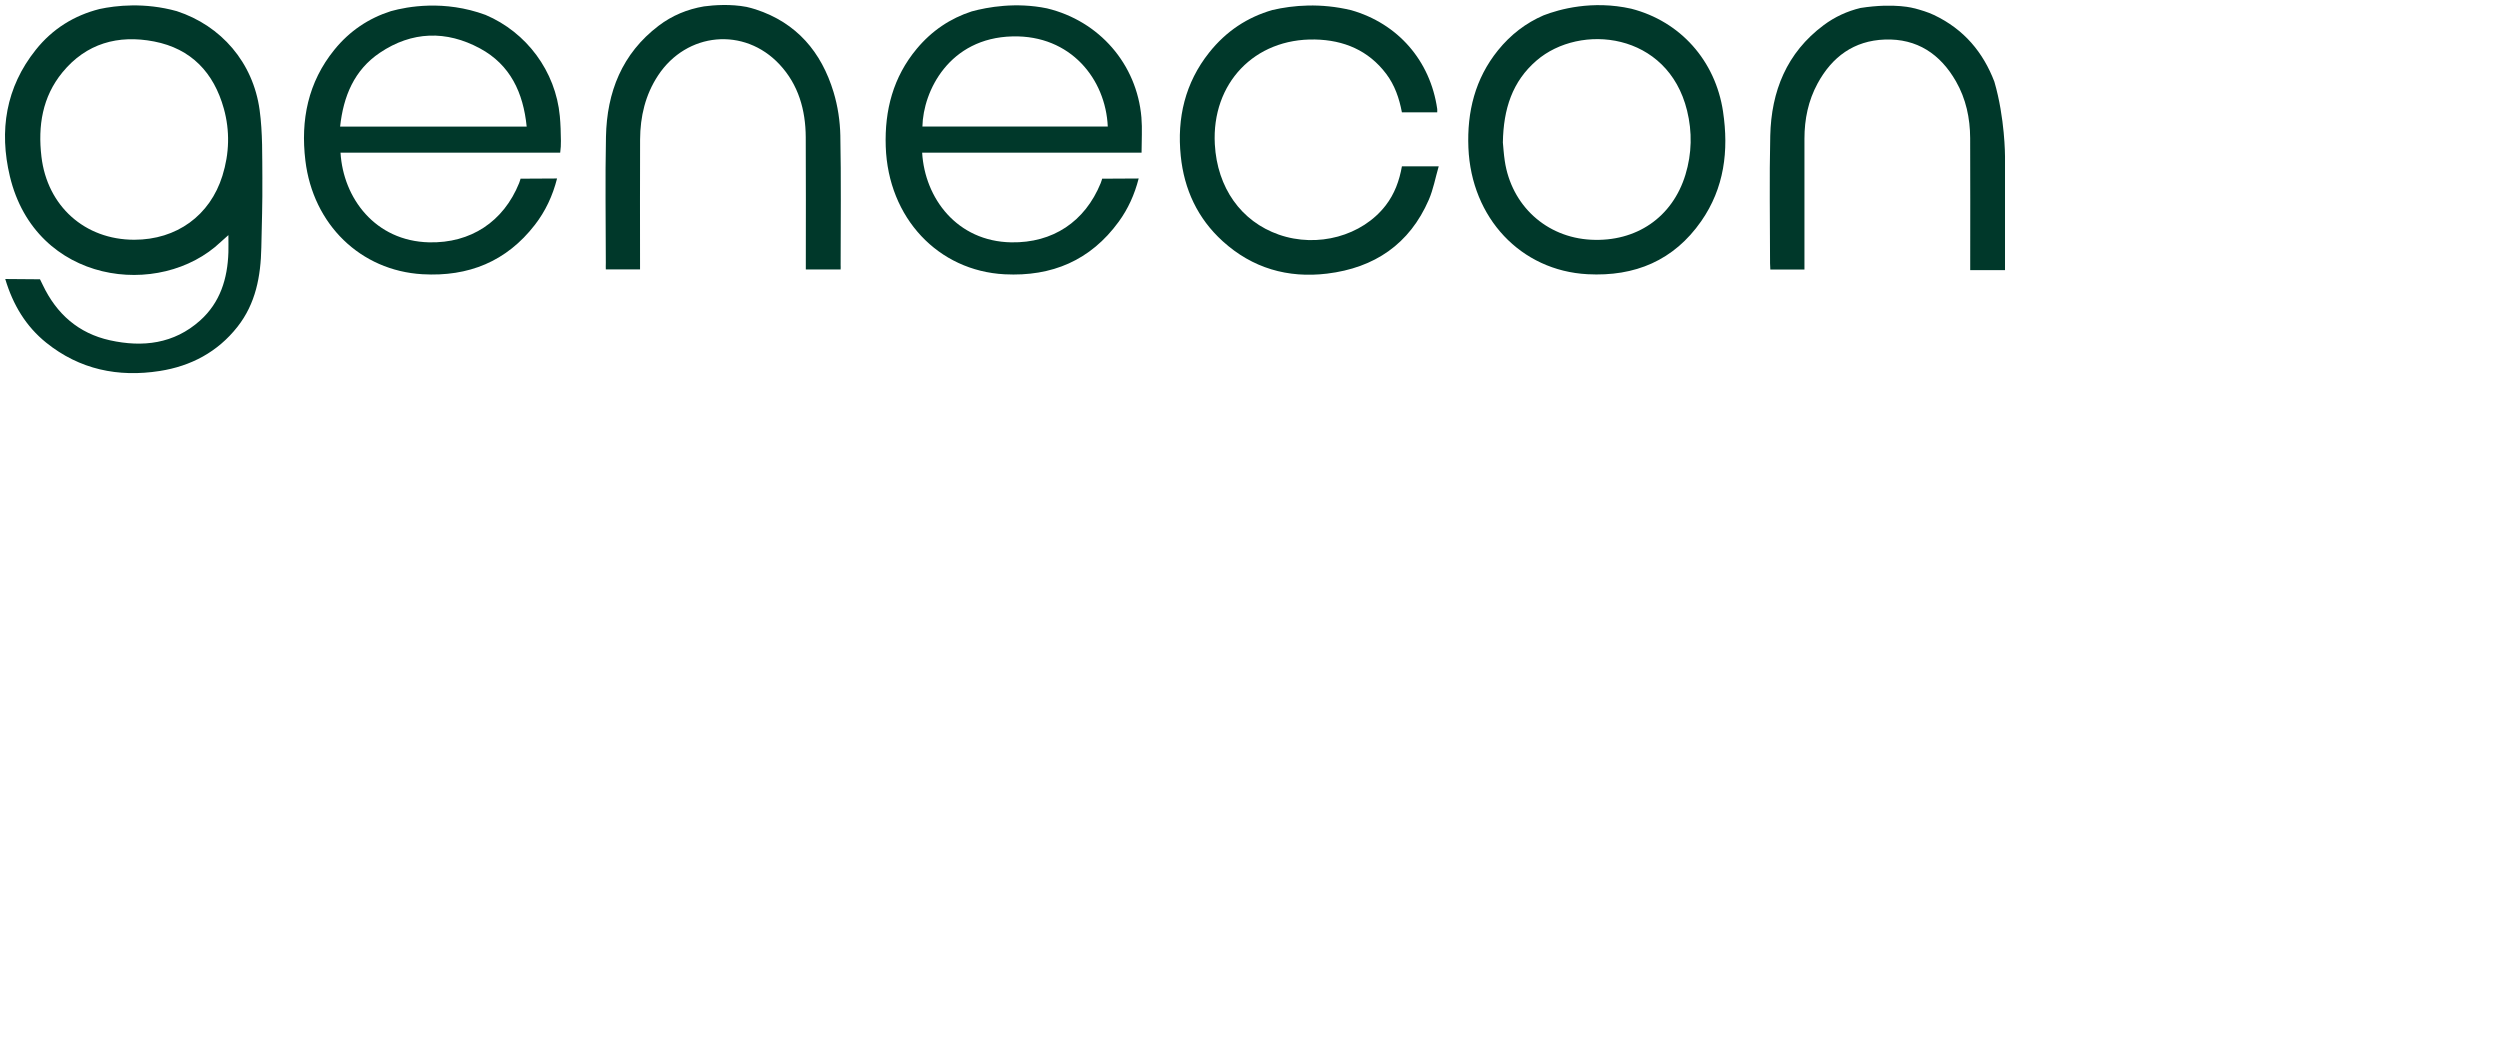 <?xml version="1.0" encoding="UTF-8"?>
<svg xmlns="http://www.w3.org/2000/svg" height="420" viewBox="0 0 1000 420" width="1000">
  <g fill="#00382a" transform="translate(2 2)">
    <path d="m687.224 42.659c-3.063-20.442-17.13-36.136-36.714-41.174-15.623-3.502-28.823.229-35.068 2.644-7.024 3.033-13.129 7.662-18.247 13.997-9.169 11.373-12.421 24.593-11.832 38.979 1.157 28.084 20.971 49.165 47.659 50.582 18.946 1.008 34.499-5.477 45.464-21.21 9.228-13.249 11.074-28.184 8.73-43.828zm-15.045 25.221c-5.198 17.06-19.684 26.957-37.802 26.009-17.868-.938-31.806-13.658-34.469-31.536-.419-2.793-.589-5.617-.758-7.353.219-13.449 3.781-24.413 13.429-32.753 17.479-15.115 52.537-11.413 60.249 19.983 2.105 8.58 1.925 17.19-.648 25.65z"></path>
    <path d="m558.764 64.538c-1.018 5.757-2.943 11.034-6.485 15.623-9.438 12.231-27.256 17.1-42.74 11.693-15.105-5.278-24.672-18.776-25.61-36.155-1.317-24.323 15.823-42.401 40.096-41.902 11.453.239 21.35 4.31 28.463 13.748 3.422 4.539 5.218 9.787 6.275 15.394h14.127c0-.529.05-.948 0-1.347-2.774-19.355-15.733-34.17-34.37-39.508-12.311-2.973-23.286-1.995-31.516-.09-10.056 2.883-18.557 8.49-25.331 17.02-9.647 12.142-12.92 26.179-11.373 41.363 1.357 13.359 6.724 24.972 16.781 34.11 11.862 10.775 26.029 14.865 41.772 12.96 18.926-2.295 32.983-11.792 40.675-29.551 1.796-4.15 2.614-8.73 3.961-13.369h-14.726z"></path>
    <path d="m454.568 44.973c-1.816-21.32-16.861-38.59-37.762-43.628-12.441-2.554-23.764-.519-30.13 1.217-8.55 2.783-15.933 7.702-21.979 14.955-9.418 11.304-12.88 24.543-12.401 39.059.948 28.703 21.071 49.774 47.559 51.14 18.916.968 34.36-5.557 45.623-21.021 3.751-5.148 6.345-10.865 7.991-17.3-4.609 0-14.616.08-14.616.08s-.259 1.008-.569 1.766c-6.305 15.434-19.145 23.984-35.776 23.695-21.709-.369-34.589-17.649-35.647-35.876h87.765c0-4.899.329-9.528-.06-14.087zm-87.605 3.651c.299-14.247 10.705-35.457 36.046-36.066 23.335-.559 37.263 17.16 38.101 36.066h-74.157z"></path>
    <path d="m334.139 52.296c-.12-5.846-1.018-11.862-2.714-17.449-4.859-16.023-14.726-27.735-31.157-33.093-1.187-.389-2.404-.698-3.632-.988-6.365-1.217-12.95-.748-17.04-.21-6.654 1.127-12.75 3.641-18.128 7.732-14.676 11.154-20.722 26.578-21.081 44.406-.339 16.821-.08 33.661-.06 50.492 0 .898-.06 1.786 0 2.574h13.688c0-1.137 0-2.075 0-3.023 0-16.312-.06-32.634.02-48.946.05-9.169 2.075-17.868 7.213-25.64 11.443-17.32 34.459-19.484 48.566-4.38 7.582 8.121 10.416 18.207 10.485 29.092.1 16.661.03 33.322.03 49.983v2.933h13.927c.06-.688 0-1.187 0-1.696 0-17.26.229-34.529-.12-51.779z"></path>
    <path d="m222.37 54.471c-.04-3.342-.13-6.694-.439-10.017-1.676-17.958-13.309-33.542-29.721-40.495-16.481-6.066-31.257-3.332-37.852-1.497-8.859 2.833-16.491 7.882-22.627 15.464-10.515 12.98-13.538 28.034-11.583 44.296 3.063 25.55 22.038 44.037 46.85 45.474 18.377 1.058 33.601-5.068 44.965-19.774 4.21-5.447 7.103-11.593 8.859-18.527-4.589 0-14.606.08-14.606.08s-.259 1.008-.569 1.766c-6.255 15.444-19.355 24.094-36.046 23.695-21.48-.519-34.32-17.629-35.397-35.876h87.875c.229-1.716.299-3.153.279-4.589zm-88.324-5.816c1.307-12.162 5.627-22.637 15.913-29.561 12.82-8.63 26.548-9.009 40.026-1.736 12.142 6.555 17.329 17.719 18.686 31.287h-74.636z"></path>
    <path d="m102.949 69.745c-.09-9.248.15-18.607-1.097-27.725-2.604-19.045-15.374-33.731-33.103-39.548-12.92-3.602-24.443-2.255-30.918-.868-10.136 2.574-18.776 7.872-25.51 16.312-12.022 15.035-14.716 32.364-10.376 50.592 10.296 43.199 60.119 49.335 84.403 26.229.838-.798 1.726-1.546 3.013-2.694 0 2.674.06 4.789 0 6.914-.339 10.505-3.272 20.053-11.324 27.256-10.446 9.338-22.936 10.805-36.066 7.902-12.591-2.783-21.36-10.555-26.857-22.118-.429-.898-1.117-2.285-1.117-2.285s-9.358-.11-13.898-.11c3.103 10.366 8.271 18.936 16.402 25.48 13.339 10.725 28.743 13.917 45.394 11.314 12.511-1.955 23.156-7.602 31.087-17.669 7.323-9.288 9.318-20.253 9.548-31.696.19-9.099.499-18.187.409-27.286zm-15.973-1.457c-4.968 15.953-18.347 25.61-35.268 25.61-19.814 0-34.809-13.488-37.133-33.242-1.447-12.321.369-23.904 8.4-33.711 9.528-11.613 22.278-15.135 36.644-12.361 14.895 2.883 23.904 12.481 27.905 26.817 2.494 8.959 2.225 18.008-.549 26.887z"></path>
    <path d="m800 60.387s0-15.115-4.25-29.701c-4.45-11.663-12.072-20.961-24.213-26.708-2.444-1.157-5.078-1.925-7.732-2.654l-.02.02s-7.632-2.325-21.58-.16c-5.338 1.287-10.276 3.552-14.746 6.884-14.805 11.034-20.951 26.428-21.36 44.257-.389 17-.09 34.01-.08 51.011 0 .818.07 1.646.11 2.484h13.648v-3.163c0-16.402 0-32.803 0-49.205 0-7.762 1.526-15.204 5.248-22.058 5.786-10.665 14.546-17.14 26.927-17.579 12.88-.449 22.158 5.796 28.424 16.711 4.021 7.014 5.647 14.716 5.687 22.717.08 16.491.02 32.983.02 49.464v3.352h13.917v-45.683.02z"></path>
  </g>
</svg>
